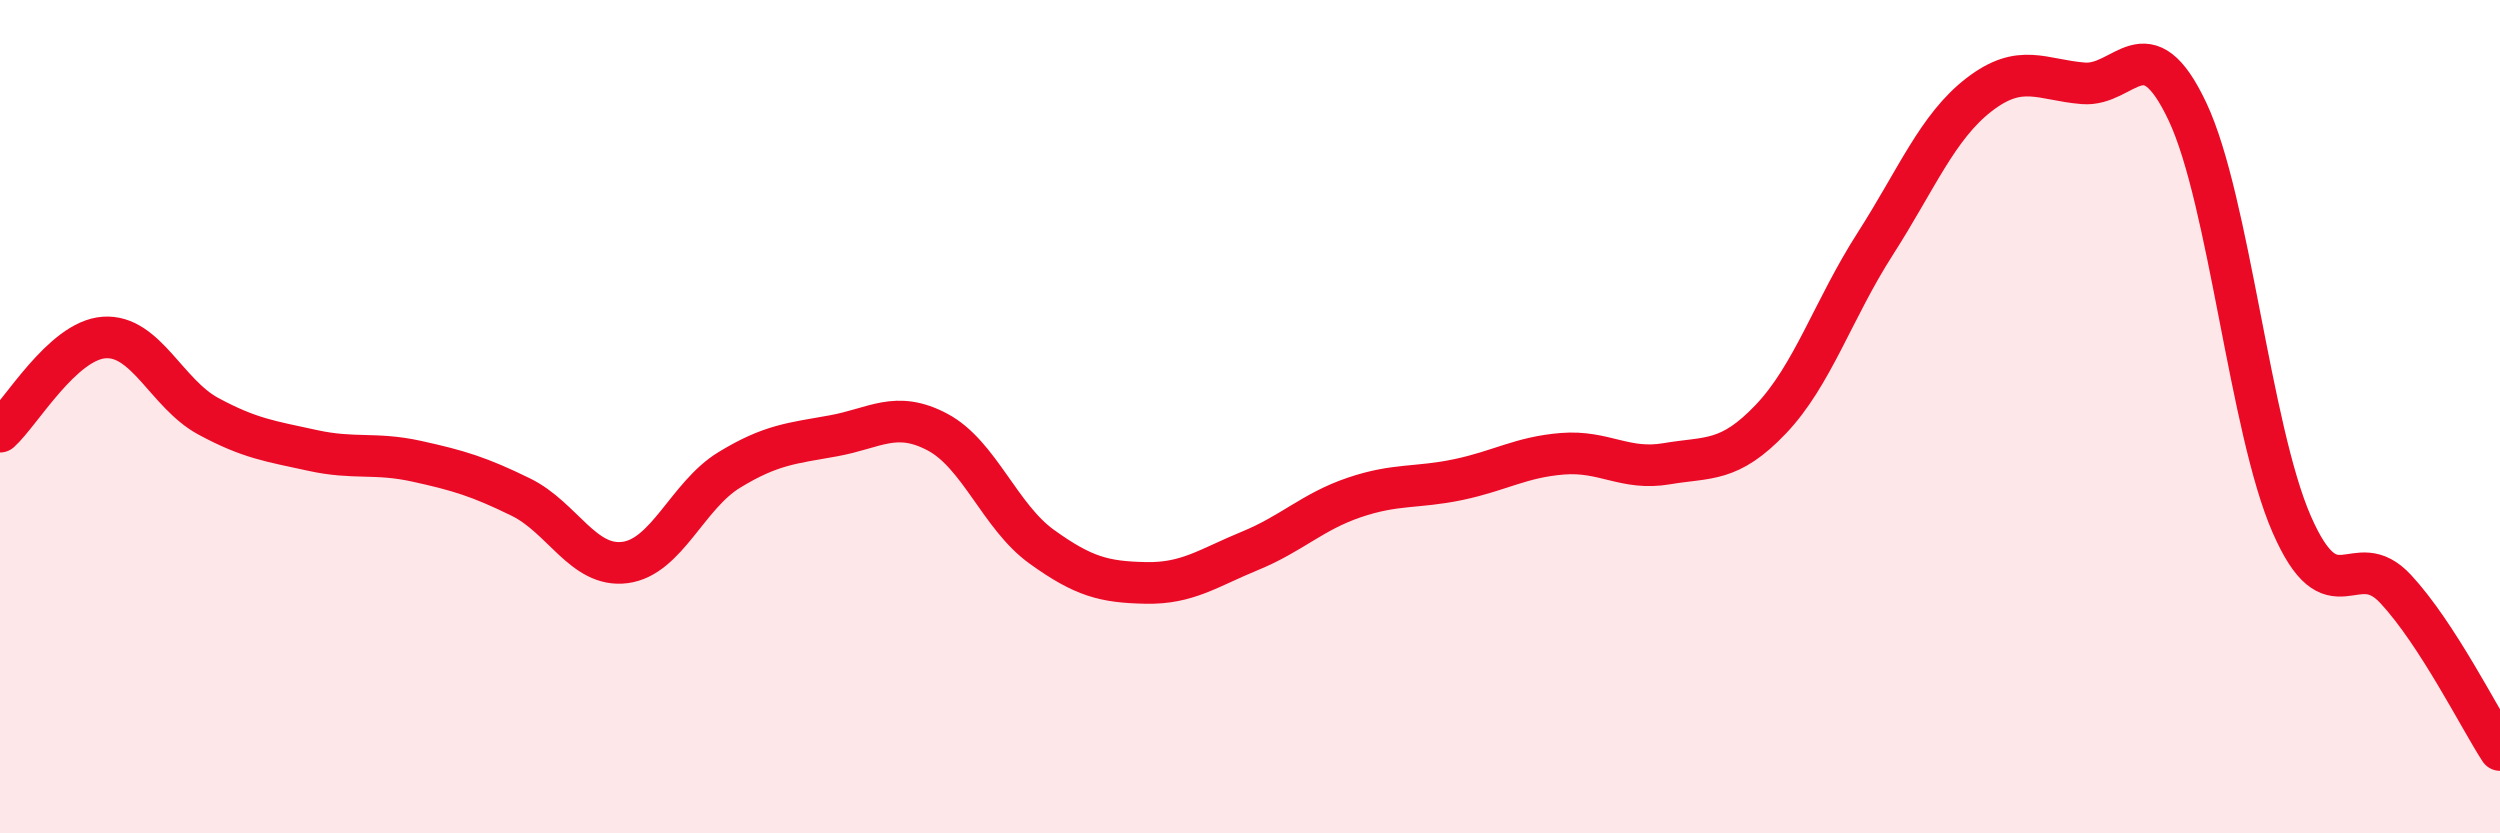 
    <svg width="60" height="20" viewBox="0 0 60 20" xmlns="http://www.w3.org/2000/svg">
      <path
        d="M 0,10.36 C 0.5,9.91 1.5,8.17 2.5,8.1 C 3.5,8.03 4,9.45 5,9.99 C 6,10.53 6.5,10.59 7.5,10.81 C 8.5,11.03 9,10.85 10,11.07 C 11,11.29 11.5,11.44 12.5,11.93 C 13.5,12.42 14,13.63 15,13.5 C 16,13.37 16.5,11.89 17.5,11.28 C 18.5,10.67 19,10.64 20,10.46 C 21,10.28 21.5,9.84 22.5,10.37 C 23.5,10.9 24,12.4 25,13.12 C 26,13.84 26.5,13.97 27.5,13.99 C 28.5,14.01 29,13.63 30,13.22 C 31,12.81 31.5,12.28 32.5,11.94 C 33.5,11.6 34,11.72 35,11.51 C 36,11.3 36.5,10.97 37.5,10.89 C 38.5,10.81 39,11.3 40,11.13 C 41,10.96 41.5,11.11 42.5,10.06 C 43.5,9.01 44,7.42 45,5.86 C 46,4.3 46.5,3.04 47.5,2.27 C 48.5,1.5 49,1.92 50,2 C 51,2.08 51.5,0.56 52.5,2.68 C 53.5,4.8 54,10.29 55,12.58 C 56,14.87 56.5,13.06 57.5,14.14 C 58.5,15.22 59.5,17.23 60,18L60 20L0 20Z"
        fill="#EB0A25"
        opacity="0.1"
        stroke-linecap="round"
        stroke-linejoin="round"
      />
      <path
        d="M 0,10.36 C 0.5,9.91 1.5,8.17 2.5,8.1 C 3.5,8.03 4,9.45 5,9.99 C 6,10.53 6.5,10.59 7.5,10.81 C 8.5,11.03 9,10.85 10,11.07 C 11,11.29 11.5,11.44 12.5,11.93 C 13.5,12.42 14,13.63 15,13.5 C 16,13.37 16.5,11.89 17.5,11.28 C 18.5,10.67 19,10.64 20,10.46 C 21,10.28 21.5,9.84 22.5,10.37 C 23.5,10.9 24,12.4 25,13.12 C 26,13.84 26.5,13.97 27.5,13.99 C 28.5,14.01 29,13.63 30,13.22 C 31,12.81 31.5,12.28 32.5,11.94 C 33.5,11.6 34,11.72 35,11.51 C 36,11.3 36.5,10.97 37.5,10.89 C 38.5,10.81 39,11.3 40,11.13 C 41,10.96 41.5,11.11 42.5,10.06 C 43.5,9.01 44,7.42 45,5.86 C 46,4.3 46.5,3.04 47.5,2.27 C 48.5,1.5 49,1.92 50,2 C 51,2.08 51.5,0.56 52.5,2.68 C 53.5,4.8 54,10.29 55,12.58 C 56,14.87 56.5,13.06 57.5,14.14 C 58.5,15.22 59.5,17.23 60,18"
        stroke="#EB0A25"
        stroke-width="1"
        fill="none"
        stroke-linecap="round"
        stroke-linejoin="round"
      />
    </svg>
  